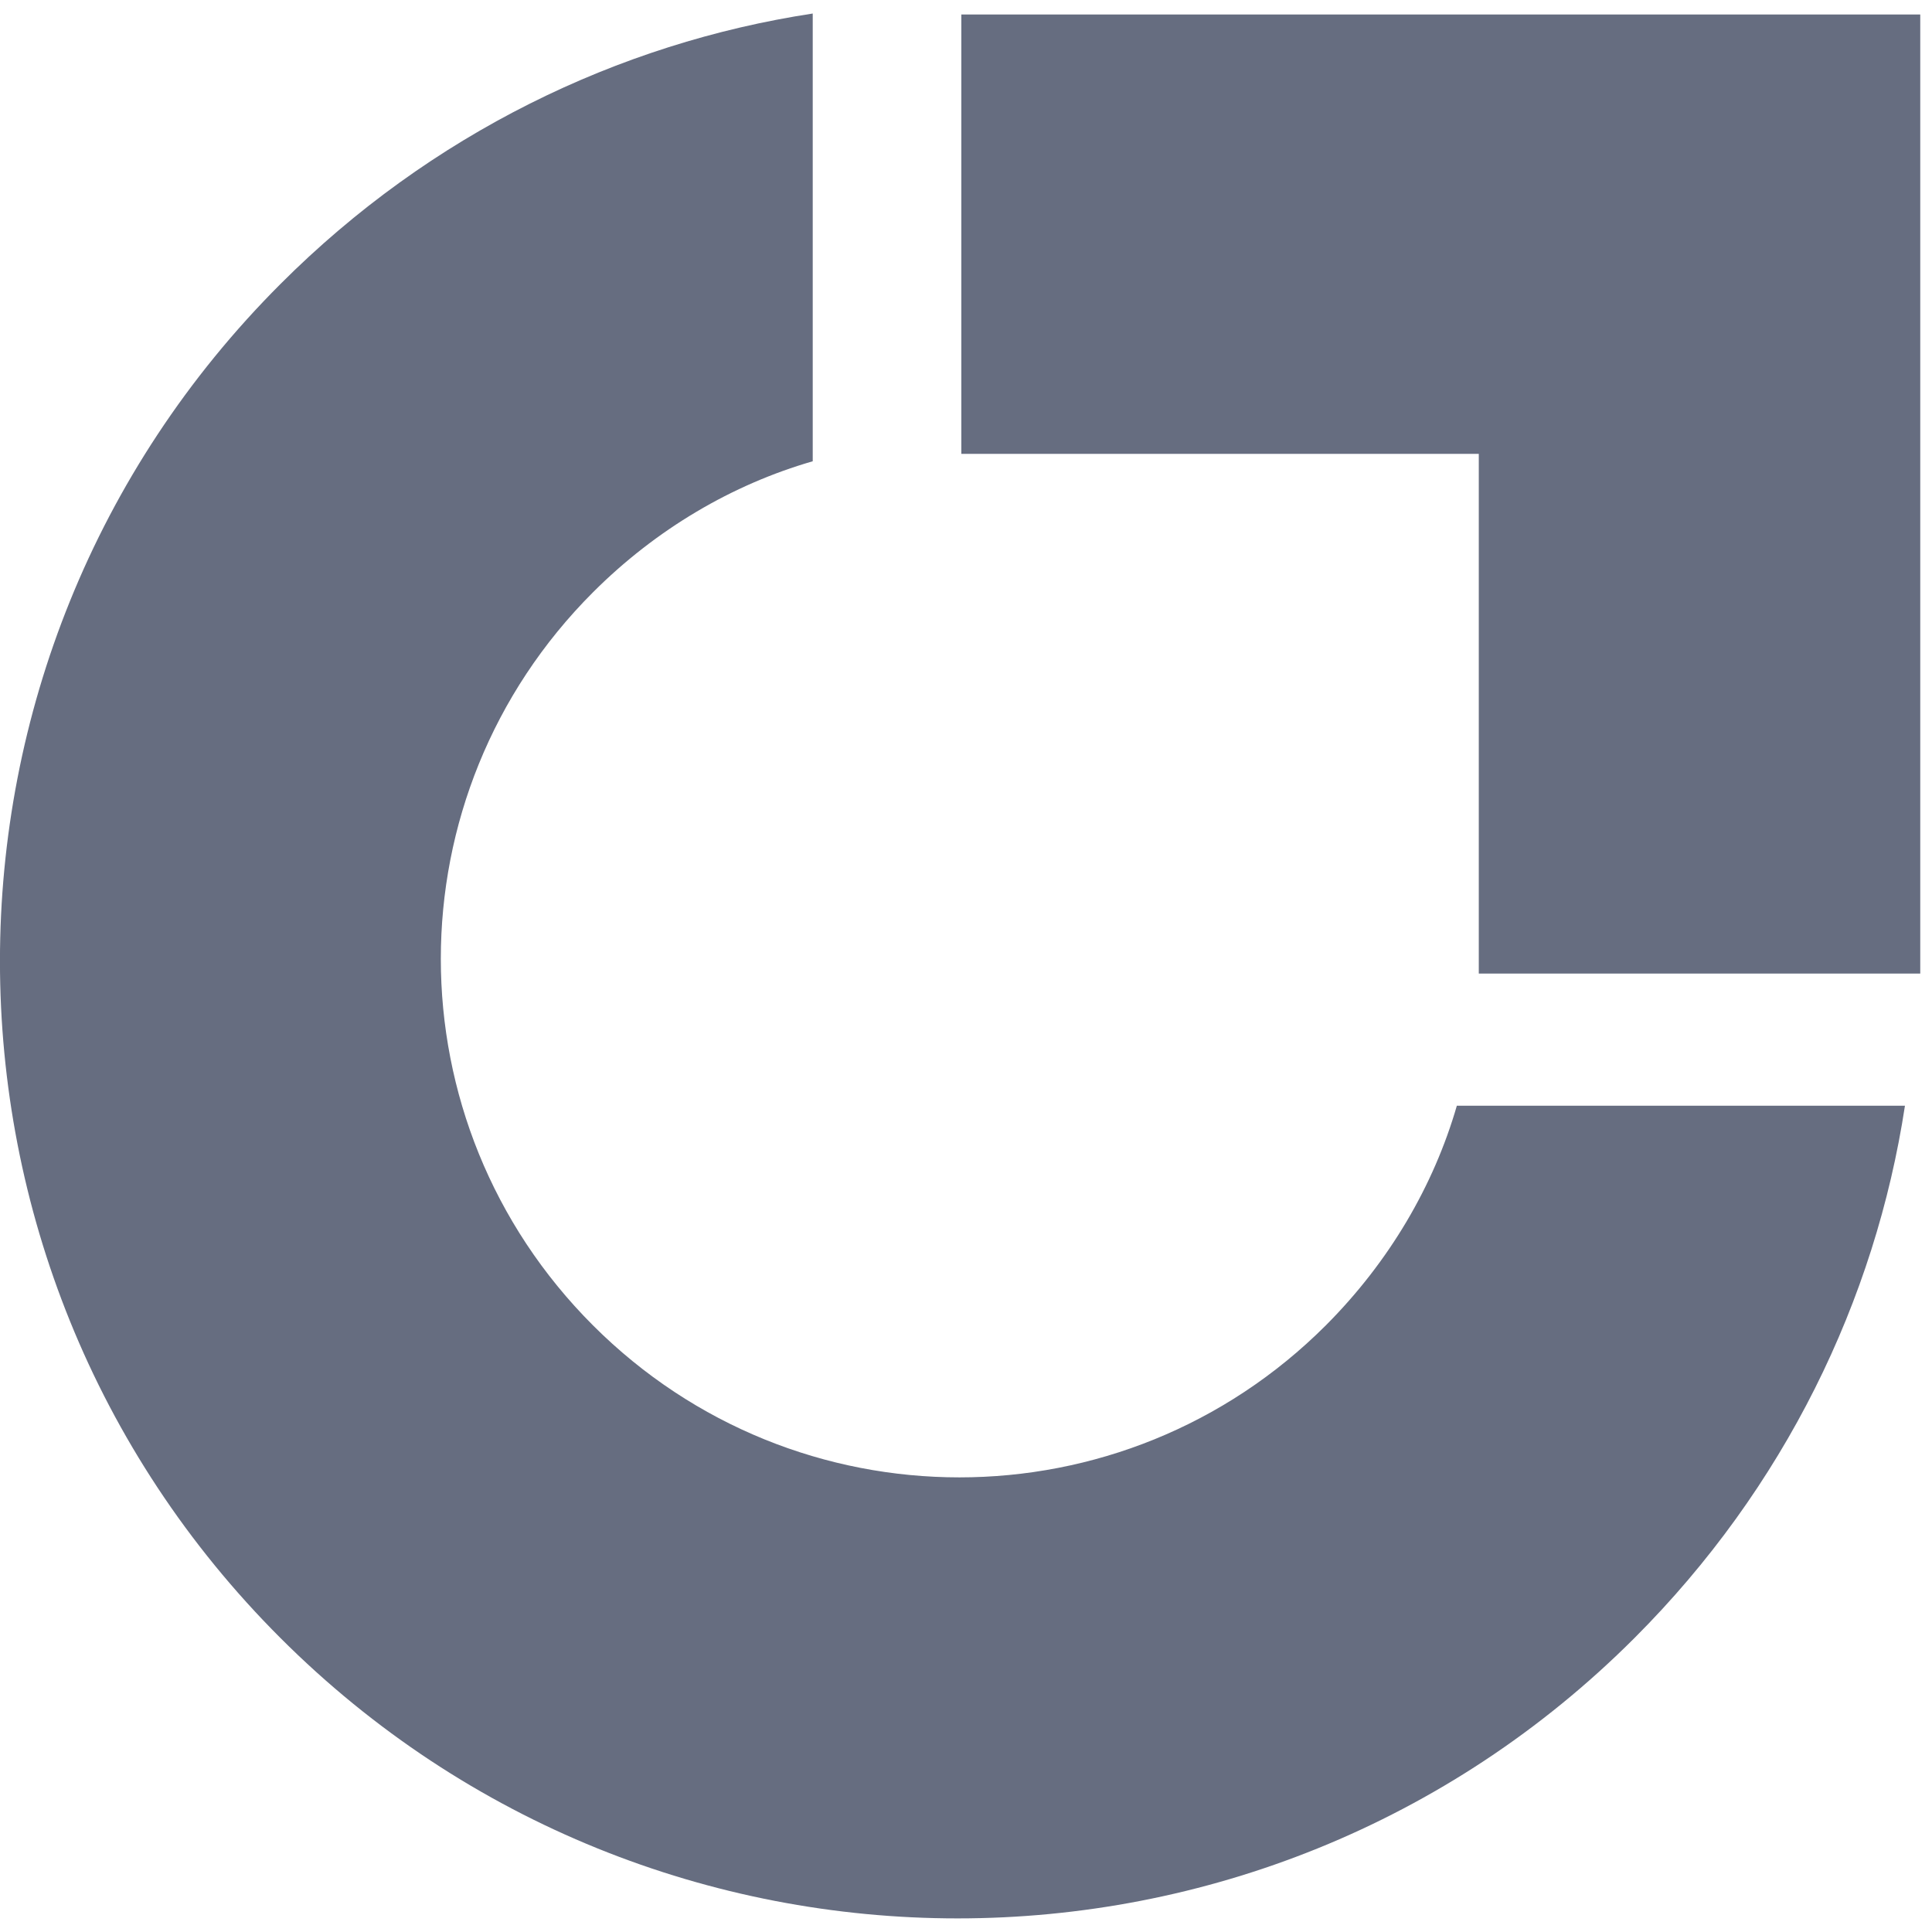 <svg width="12" height="12" viewBox="0 0 12 12" fill="none" xmlns="http://www.w3.org/2000/svg">
<path d="M9.049 6.867C8.905 7.365 8.629 7.837 8.235 8.232C6.976 9.491 4.942 9.491 3.683 8.232C2.423 6.972 2.423 4.939 3.683 3.679C4.076 3.286 4.549 3.009 5.048 2.865V0.084C3.841 0.268 2.673 0.832 1.742 1.764C-0.581 4.087 -0.581 7.853 1.742 10.174C4.065 12.496 7.831 12.496 10.152 10.174C11.084 9.242 11.648 8.075 11.832 6.868H9.05L9.049 6.867Z" fill="#666D80"/>
<path d="M11.927 0.09V6.047H9.185V2.819H5.971V0.09H11.927Z" fill="#666D80"/>
</svg>
